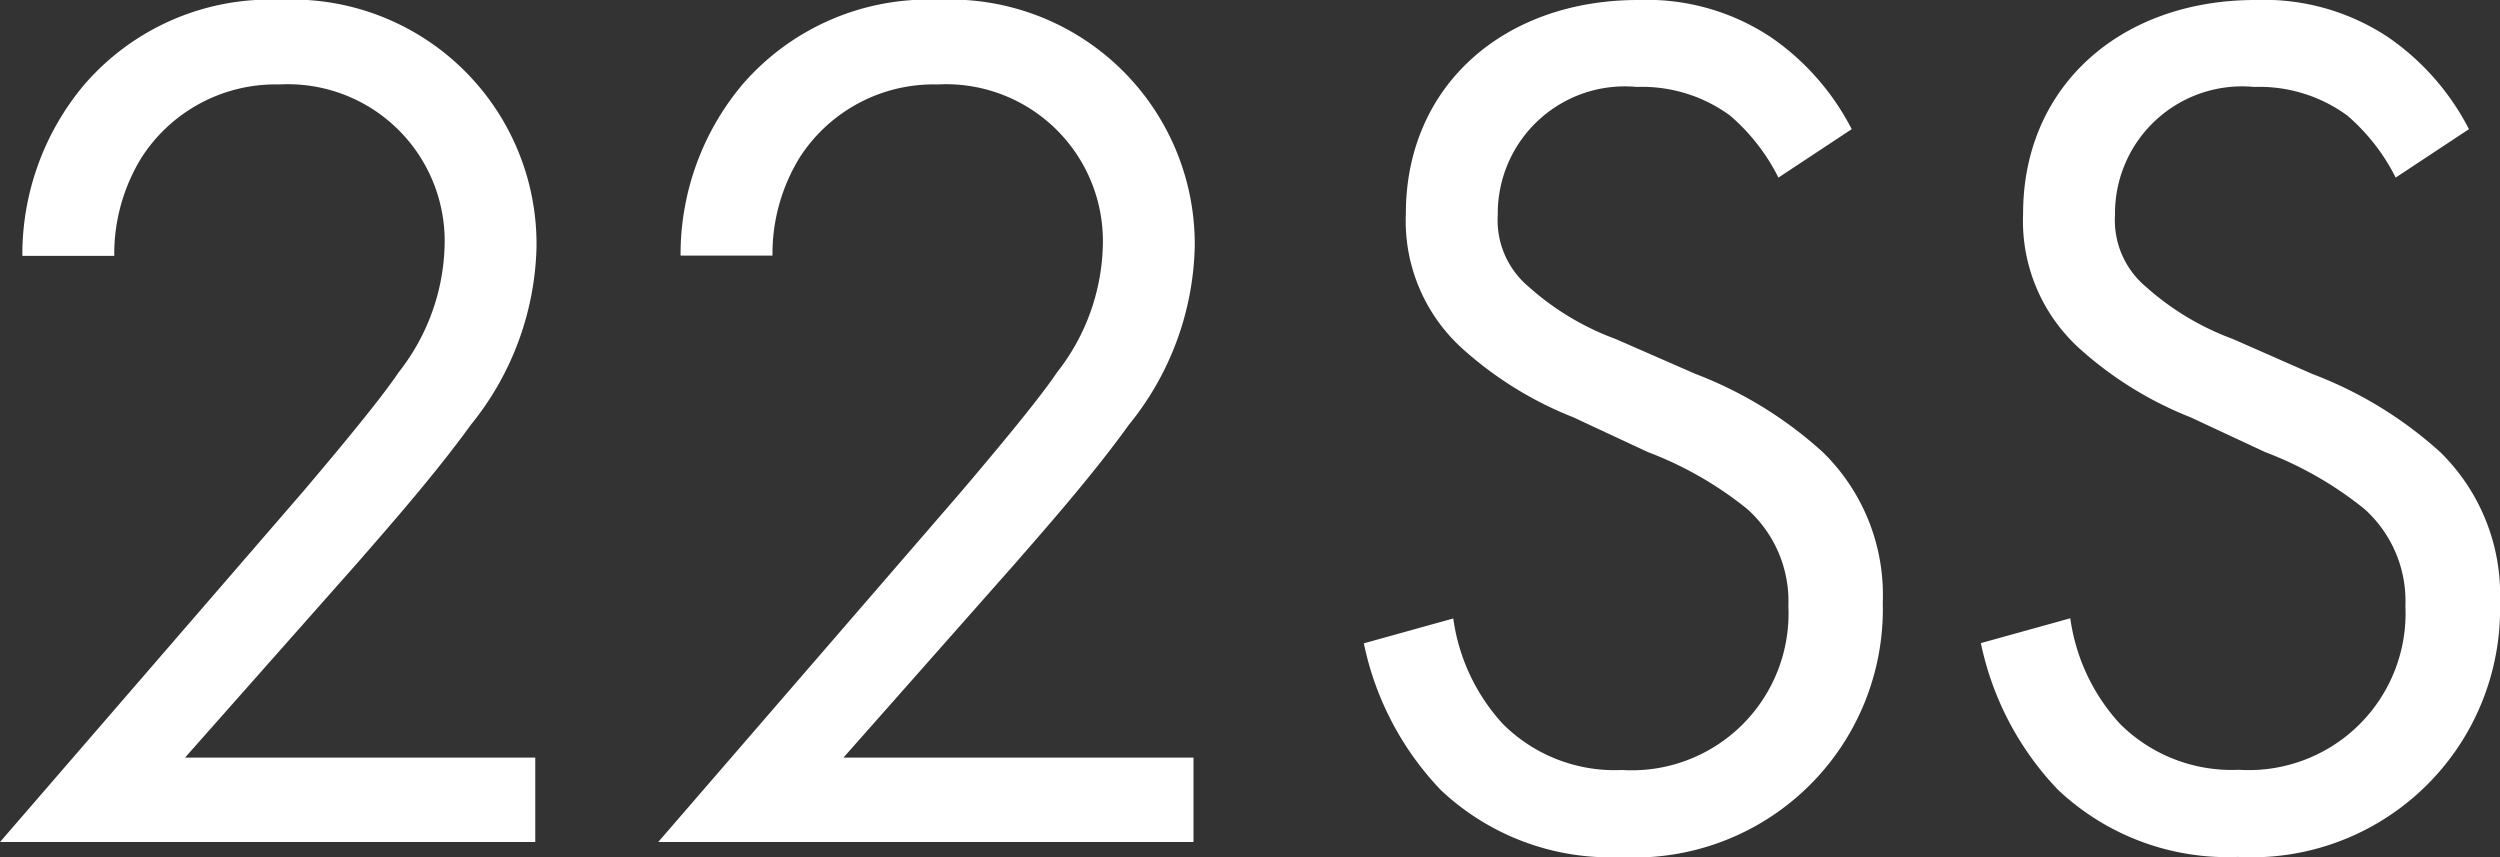 <svg xmlns="http://www.w3.org/2000/svg" width="48.312" height="16.561" viewBox="0 0 48.312 16.561">
  <rect x="0" y="0" width="48.312" height="16.561" fill="#333333" stroke="none"/>
  <path id="パス_282" data-name="パス 282" d="M11.544,0V-1.632H4.776L8.112-5.4C8.76-6.144,9.624-7.128,10.3-8.064A5.651,5.651,0,0,0,11.568-11.5a4.726,4.726,0,0,0-4.944-4.776A4.745,4.745,0,0,0,2.832-14.64a5.1,5.1,0,0,0-1.2,3.312H3.408a3.552,3.552,0,0,1,.528-1.9A3.078,3.078,0,0,1,6.6-14.64a3.031,3.031,0,0,1,3.192,3.12A4.123,4.123,0,0,1,8.9-9.072C8.52-8.5,7.44-7.224,7.032-6.744L1.2,0Zm12.72,0V-1.632H17.5L20.832-5.4c.648-.744,1.512-1.728,2.184-2.664A5.651,5.651,0,0,0,24.288-11.5a4.726,4.726,0,0,0-4.944-4.776,4.745,4.745,0,0,0-3.792,1.632,5.1,5.1,0,0,0-1.2,3.312h1.776a3.552,3.552,0,0,1,.528-1.9A3.078,3.078,0,0,1,19.32-14.64a3.031,3.031,0,0,1,3.192,3.12,4.123,4.123,0,0,1-.888,2.448c-.384.576-1.464,1.848-1.872,2.328L13.92,0Zm12.72-13.776a4.842,4.842,0,0,0-1.56-1.776,4.337,4.337,0,0,0-2.568-.72c-2.592,0-4.488,1.656-4.488,4.128a3.324,3.324,0,0,0,1.1,2.616,7.087,7.087,0,0,0,2.136,1.32l1.44.672a6.985,6.985,0,0,1,1.92,1.1A2.388,2.388,0,0,1,35.76-4.56a3.03,3.03,0,0,1-3.216,3.168,3.059,3.059,0,0,1-2.3-.888,3.778,3.778,0,0,1-.96-2.04l-1.728.48A5.8,5.8,0,0,0,29.04-1.008a4.774,4.774,0,0,0,3.48,1.3,4.8,4.8,0,0,0,5.064-4.92,3.852,3.852,0,0,0-1.152-2.9A7.776,7.776,0,0,0,33.96-9.048L32.424-9.72a5.227,5.227,0,0,1-1.68-1.008,1.678,1.678,0,0,1-.6-1.392,2.456,2.456,0,0,1,2.688-2.472,2.88,2.88,0,0,1,1.8.552,3.857,3.857,0,0,1,.936,1.2Zm11.928,0a4.842,4.842,0,0,0-1.56-1.776,4.337,4.337,0,0,0-2.568-.72c-2.592,0-4.488,1.656-4.488,4.128a3.324,3.324,0,0,0,1.1,2.616,7.087,7.087,0,0,0,2.136,1.32l1.44.672a6.985,6.985,0,0,1,1.92,1.1,2.388,2.388,0,0,1,.792,1.872,3.03,3.03,0,0,1-3.216,3.168,3.059,3.059,0,0,1-2.3-.888,3.778,3.778,0,0,1-.96-2.04l-1.728.48a5.8,5.8,0,0,0,1.488,2.832,4.774,4.774,0,0,0,3.48,1.3,4.8,4.8,0,0,0,5.064-4.92,3.852,3.852,0,0,0-1.152-2.9,7.776,7.776,0,0,0-2.472-1.512L44.352-9.72a5.227,5.227,0,0,1-1.68-1.008,1.678,1.678,0,0,1-.6-1.392,2.456,2.456,0,0,1,2.688-2.472,2.88,2.88,0,0,1,1.8.552,3.857,3.857,0,0,1,.936,1.2Z" transform="translate(-1.2 16.272)" fill="#fff"/>
</svg>
